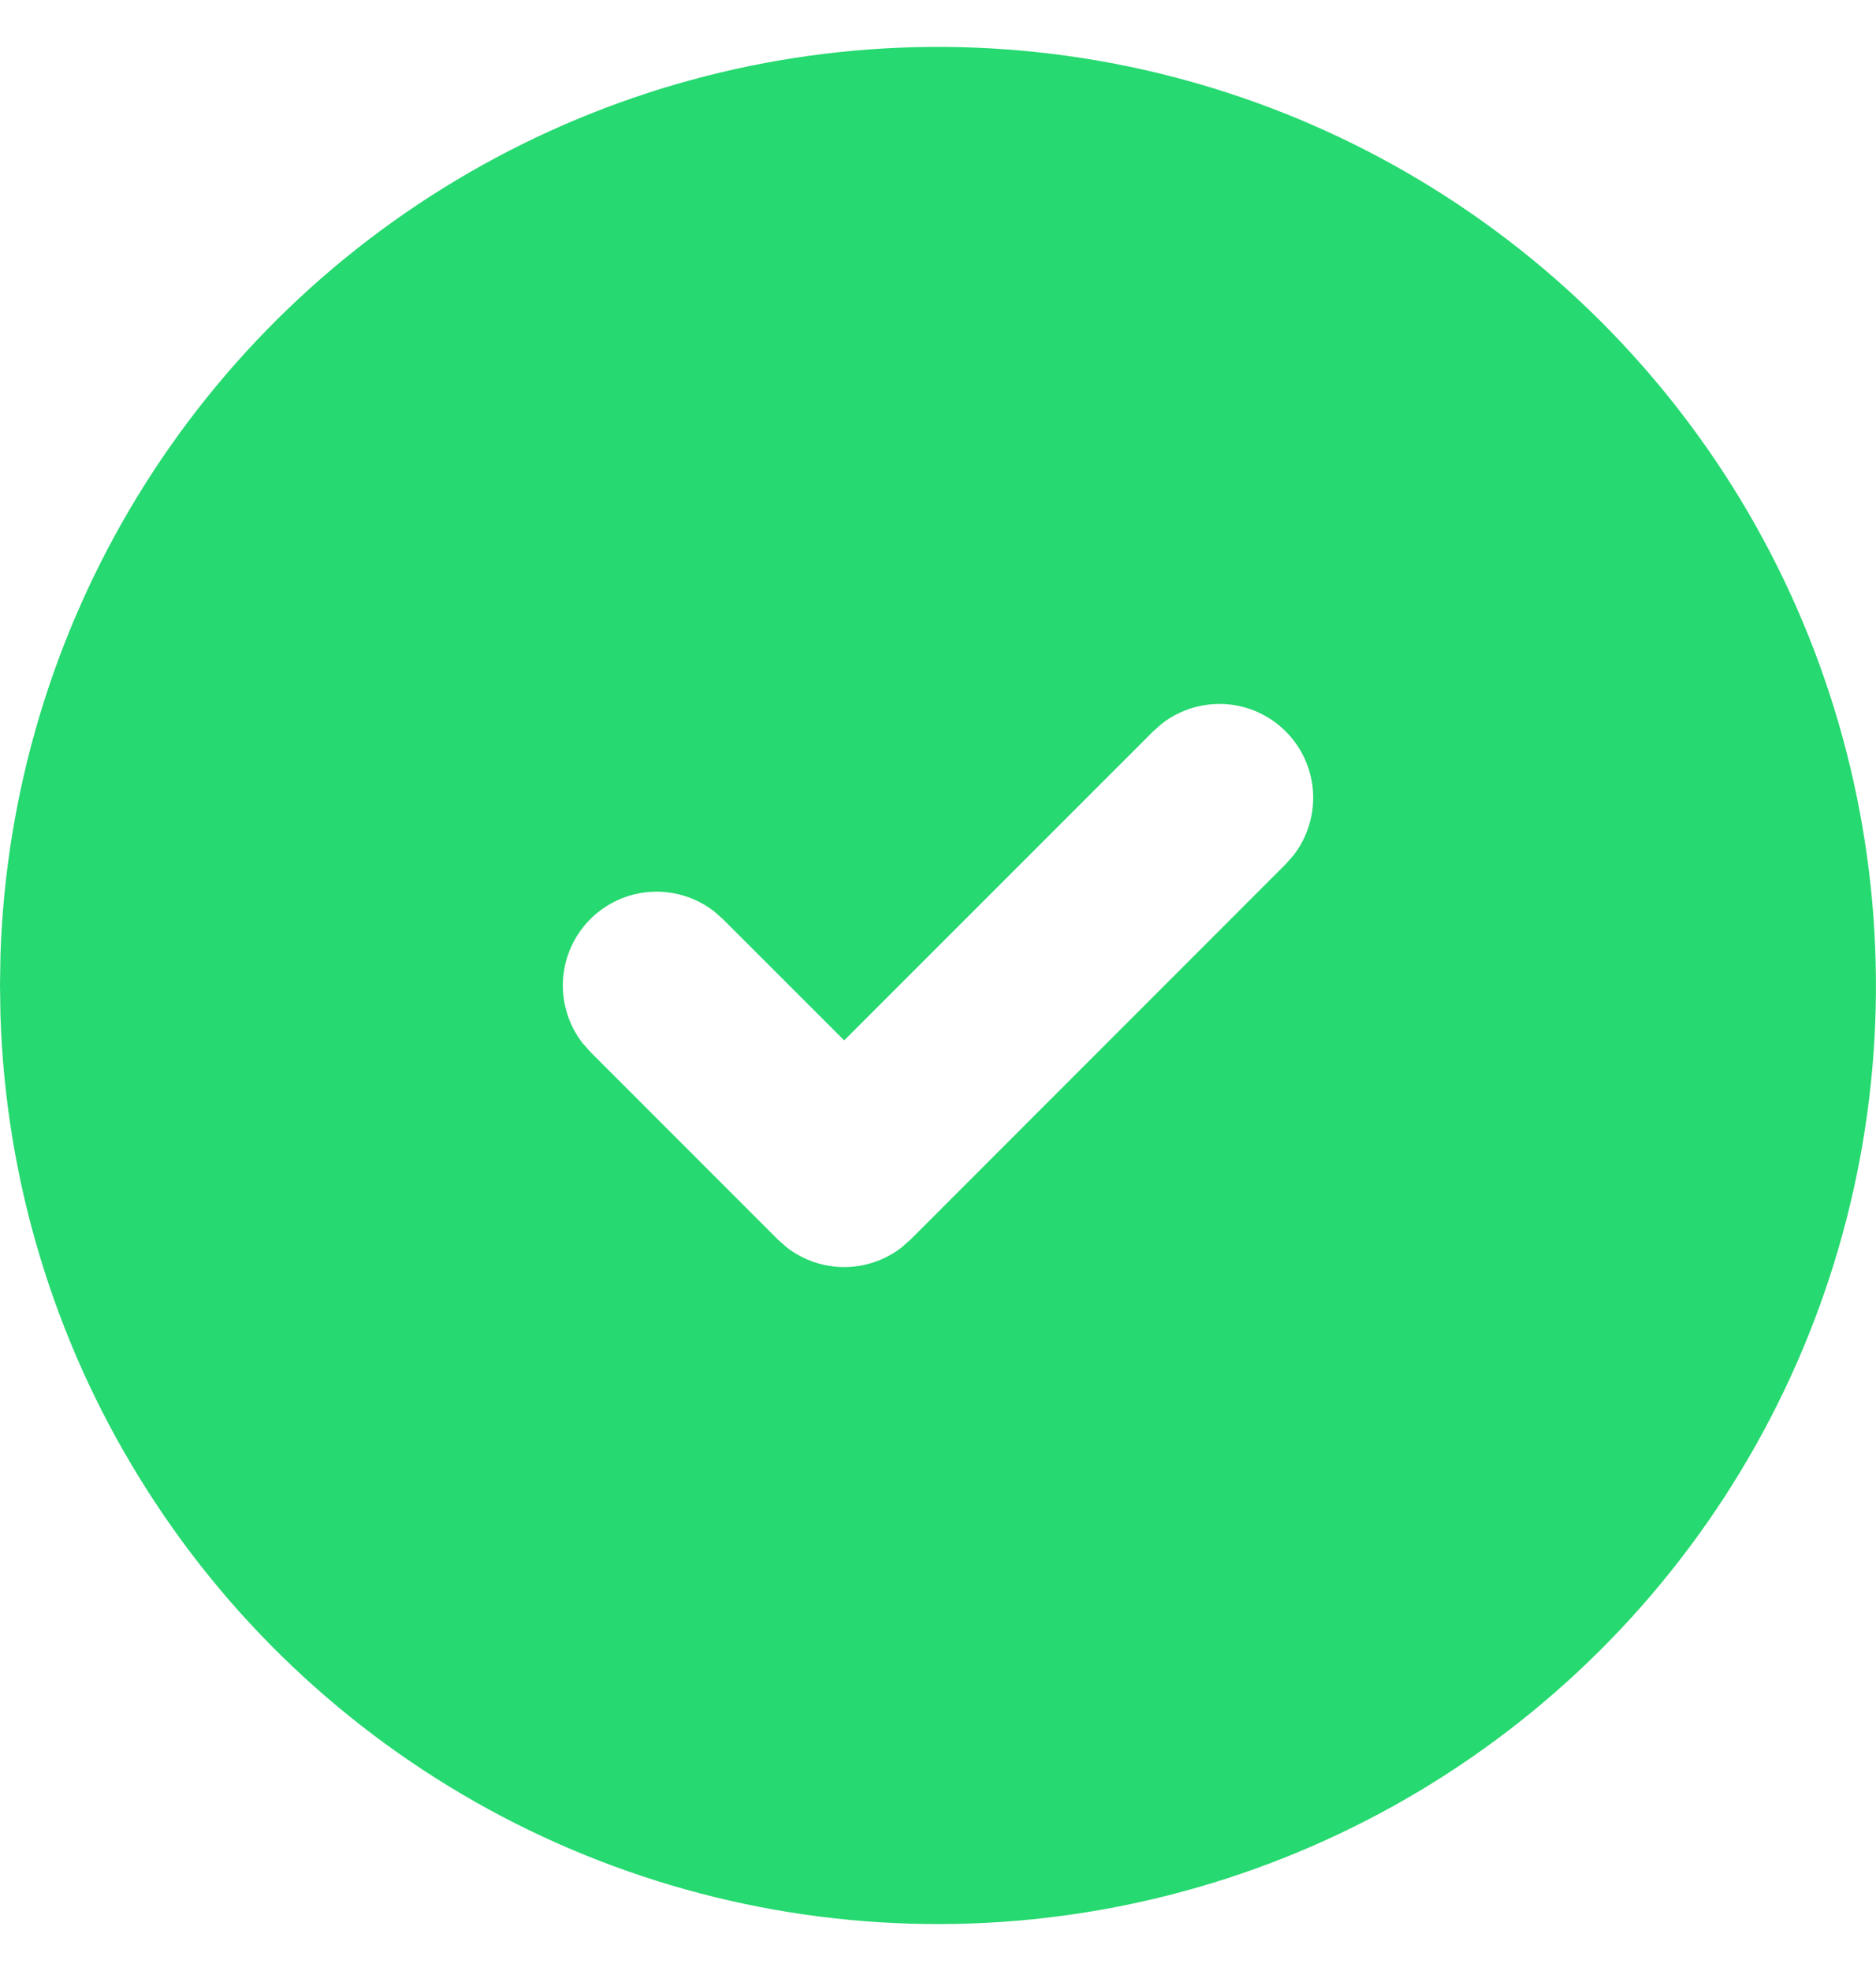 <svg width="20" height="21" viewBox="0 0 20 21" fill="none" xmlns="http://www.w3.org/2000/svg">
<path d="M15 1.84C16.508 2.711 17.763 3.961 18.64 5.465C19.517 6.97 19.985 8.678 19.999 10.419C20.014 12.161 19.573 13.876 18.72 15.395C17.868 16.913 16.633 18.183 15.139 19.078C13.645 19.973 11.943 20.463 10.202 20.498C8.461 20.533 6.741 20.113 5.212 19.279C3.683 18.445 2.398 17.227 1.485 15.743C0.571 14.261 0.061 12.565 0.005 10.824L0 10.5L0.005 10.176C0.061 8.449 0.564 6.766 1.464 5.291C2.364 3.816 3.631 2.599 5.141 1.76C6.651 0.92 8.353 0.486 10.081 0.5C11.809 0.514 13.504 0.976 15 1.84ZM13.707 7.793C13.535 7.621 13.306 7.517 13.063 7.502C12.82 7.487 12.579 7.561 12.387 7.71L12.293 7.793L9 11.085L7.707 9.793L7.613 9.71C7.421 9.561 7.18 9.487 6.937 9.502C6.694 9.518 6.465 9.621 6.293 9.793C6.121 9.965 6.018 10.194 6.002 10.437C5.987 10.68 6.061 10.921 6.21 11.113L6.293 11.207L8.293 13.207L8.387 13.29C8.562 13.426 8.778 13.5 9 13.5C9.222 13.5 9.438 13.426 9.613 13.29L9.707 13.207L13.707 9.207L13.79 9.113C13.939 8.921 14.013 8.68 13.998 8.437C13.983 8.194 13.879 7.965 13.707 7.793Z" fill="#26D970"/>
</svg>
